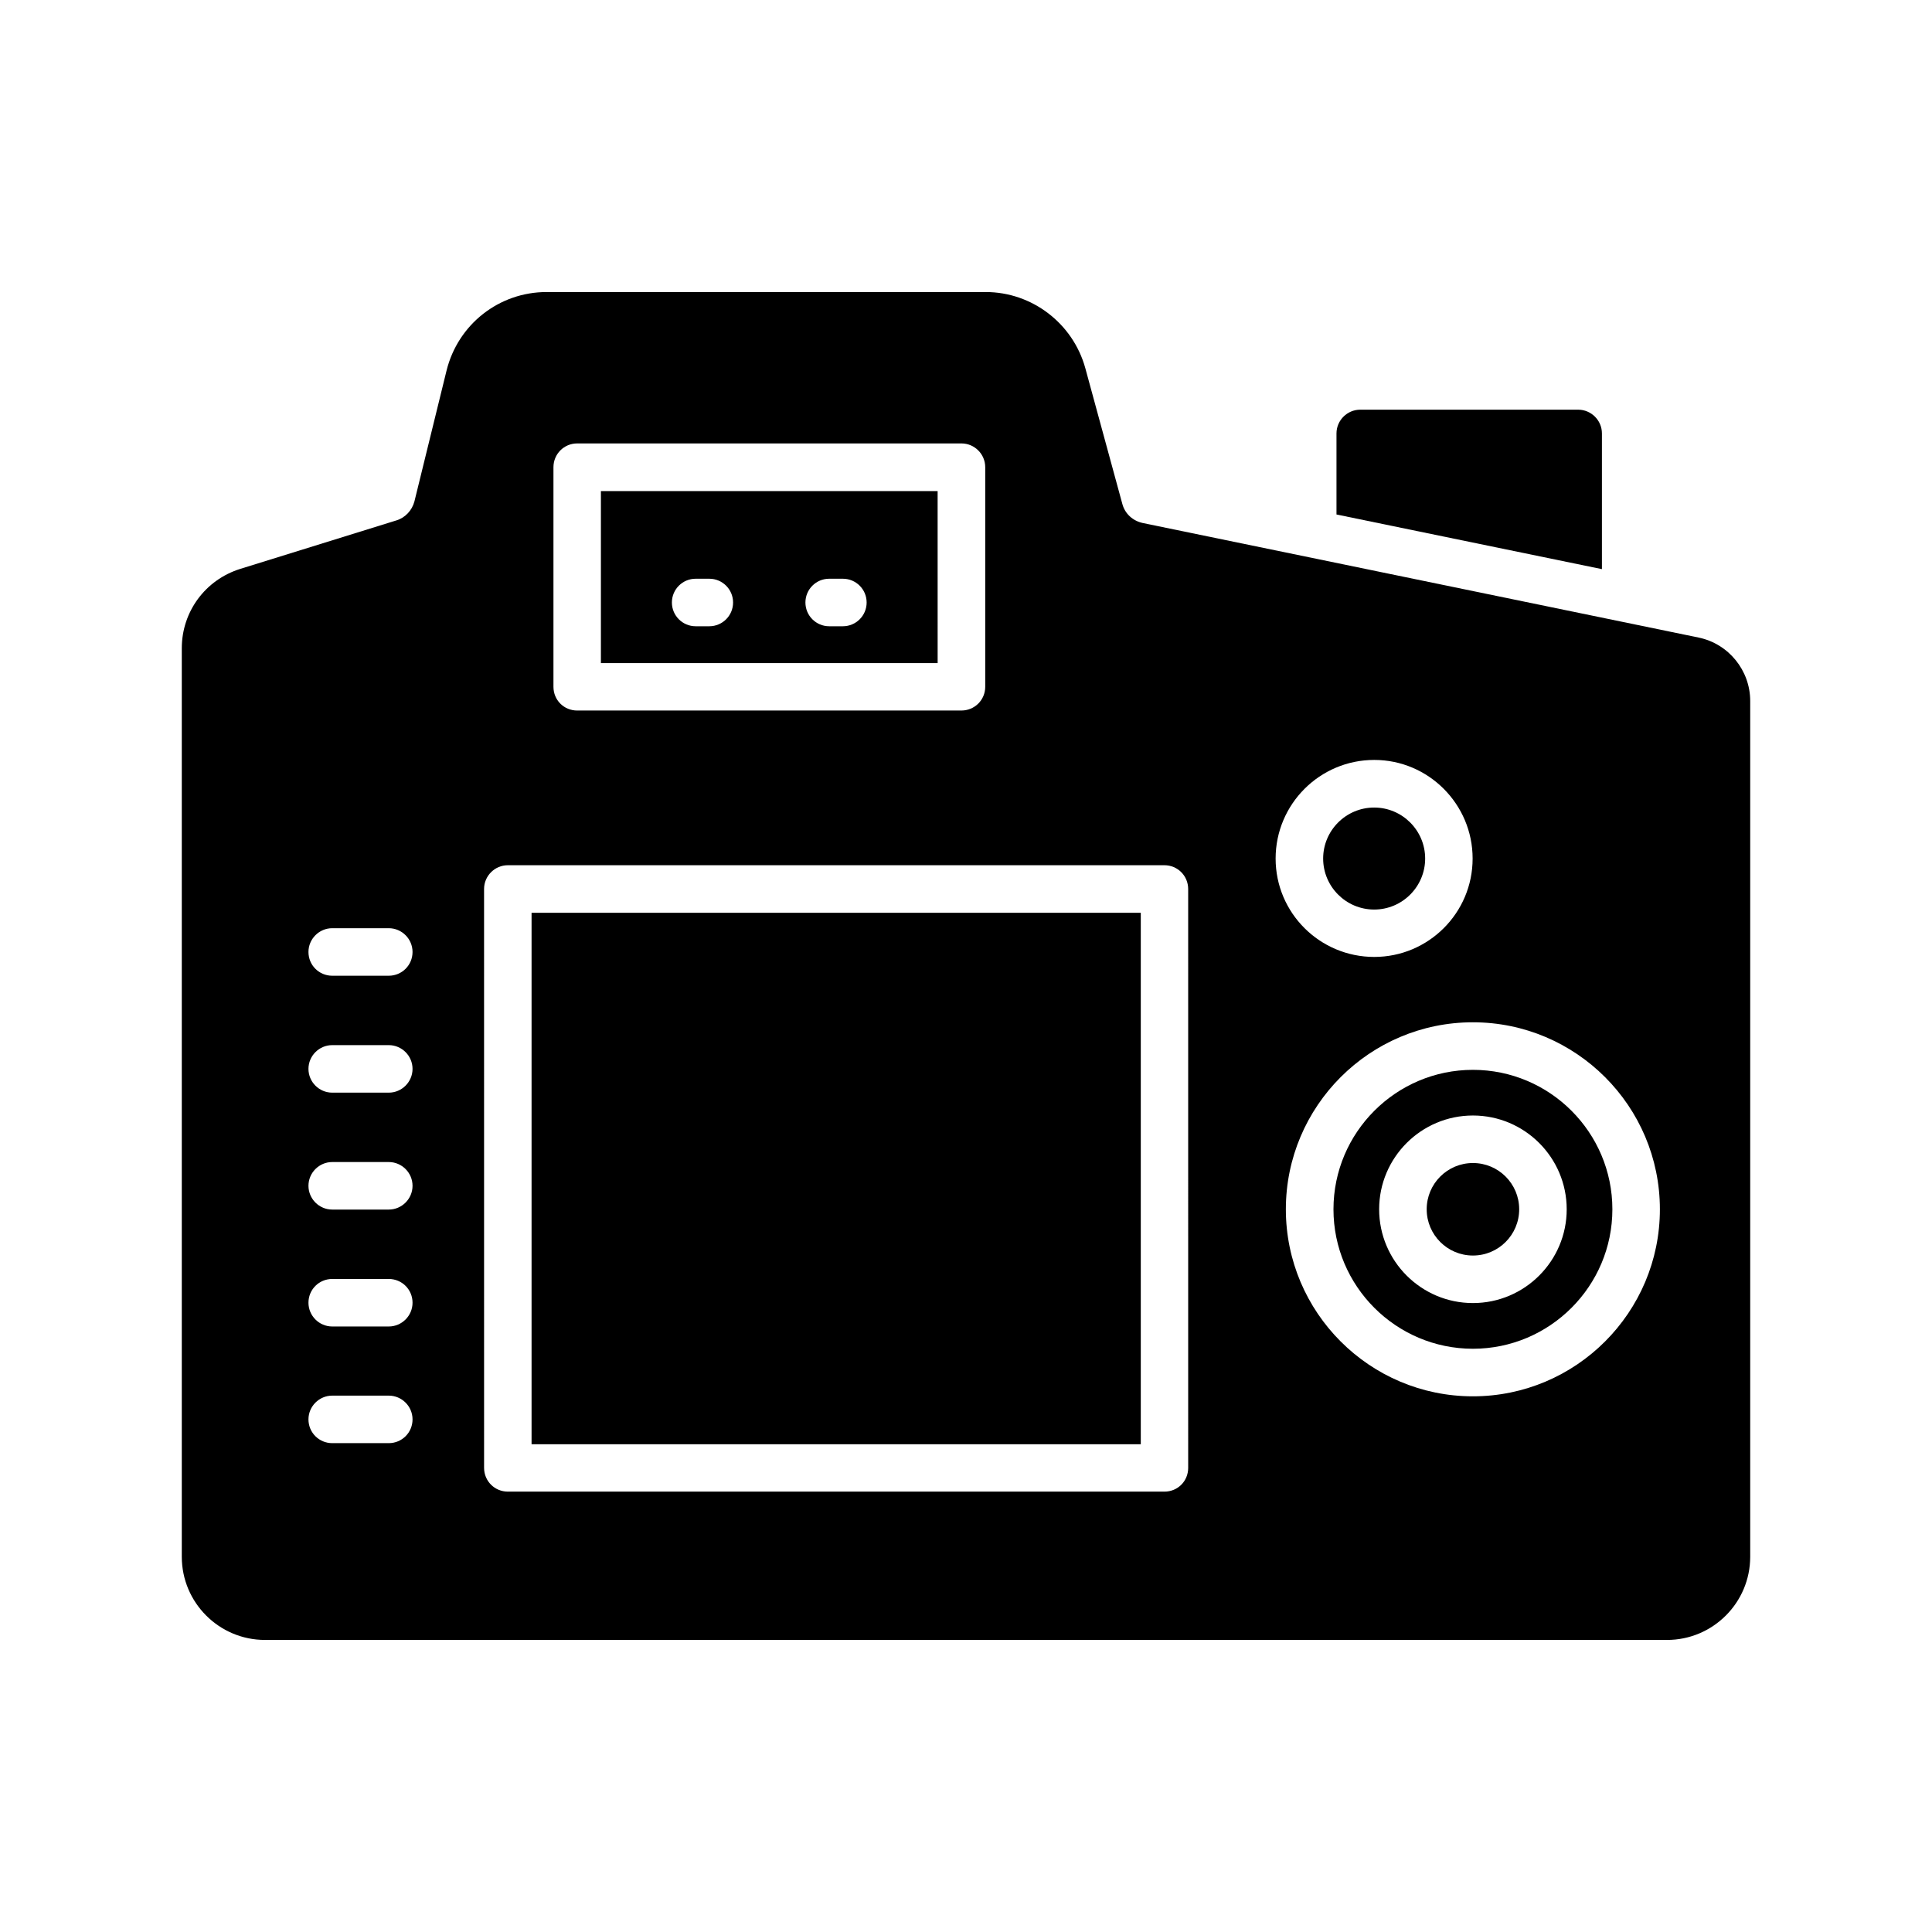 <?xml version="1.0" encoding="UTF-8"?>
<!-- Uploaded to: ICON Repo, www.svgrepo.com, Generator: ICON Repo Mixer Tools -->
<svg fill="#000000" width="800px" height="800px" version="1.1" viewBox="144 144 512 512" xmlns="http://www.w3.org/2000/svg">
 <g>
  <path d="m392.48 274.14h-89.234v45.586h89.238zm-60.504 35.824h-3.621c-3.481 0-6.297-2.82-6.297-6.297 0-3.477 2.816-6.297 6.297-6.297h3.621c3.481 0 6.297 2.82 6.297 6.297 0 3.477-2.816 6.297-6.297 6.297zm35.395 0h-3.629c-3.481 0-6.297-2.82-6.297-6.297 0-3.477 2.816-6.297 6.297-6.297h3.629c3.481 0 6.297 2.82 6.297 6.297 0 3.477-2.816 6.297-6.297 6.297z"/>
  <path d="m594.15 312.96-147.3-30.355c-2.644-0.566-4.723-2.457-5.414-5.039l-9.824-36.023c-3.277-11.836-14.105-20.148-26.387-20.148h-116.38c-12.594 0-23.488 8.566-26.512 20.844l-8.504 34.637c-0.629 2.394-2.457 4.344-4.785 5.039l-41.375 12.848c-9.258 2.898-15.492 11.336-15.492 21.035v240.76c0 12.156 9.887 22.043 22.043 22.043h371.56c12.156 0 22.043-9.887 22.043-22.043v-226.78c0-8.125-5.731-15.18-13.668-16.816zm-347.12 213.49h-14.988c-3.465 0-6.297-2.769-6.297-6.297 0-3.465 2.836-6.297 6.297-6.297h14.988c3.465 0 6.297 2.836 6.297 6.297 0 3.527-2.836 6.297-6.297 6.297zm0-30.918h-14.988c-3.465 0-6.297-2.836-6.297-6.297 0-3.527 2.836-6.297 6.297-6.297h14.988c3.465 0 6.297 2.769 6.297 6.297 0 3.461-2.836 6.297-6.297 6.297zm0-30.984h-14.988c-3.465 0-6.297-2.836-6.297-6.297 0-3.465 2.836-6.297 6.297-6.297h14.988c3.465 0 6.297 2.836 6.297 6.297 0 3.461-2.836 6.297-6.297 6.297zm0-30.984h-14.988c-3.465 0-6.297-2.832-6.297-6.297 0-3.465 2.836-6.297 6.297-6.297h14.988c3.465 0 6.297 2.836 6.297 6.297 0 3.461-2.836 6.297-6.297 6.297zm0-30.984h-14.988c-3.465 0-6.297-2.769-6.297-6.297 0-3.465 2.836-6.297 6.297-6.297h14.988c3.465 0 6.297 2.836 6.297 6.297 0 3.523-2.836 6.297-6.297 6.297zm43.641-134.77c0-3.465 2.769-6.297 6.297-6.297h101.83c3.465 0 6.297 2.832 6.297 6.297v58.188c0 3.527-2.836 6.297-6.297 6.297l-101.83 0.004c-3.527 0-6.297-2.769-6.297-6.297zm168.21 265.19c0 3.527-2.769 6.297-6.297 6.297h-174c-3.465 0-6.297-2.769-6.297-6.297l-0.004-153.41c0-3.465 2.836-6.297 6.297-6.297h174c3.527 0 6.297 2.832 6.297 6.297zm49.309-187.61c14.359 0 26.07 11.715 26.07 26.137s-11.715 26.07-26.07 26.07c-14.422 0-26.137-11.652-26.137-26.07 0.004-14.422 11.715-26.137 26.137-26.137zm26.137 168.65c-27.332 0-49.562-22.23-49.562-49.562s22.23-49.562 49.562-49.562 49.562 22.23 49.562 49.562-22.23 49.562-49.562 49.562z"/>
  <path d="m284.87 385.9h161.45v140.84h-161.45z"/>
  <path d="m546.6 464.47c0 6.769-5.488 12.258-12.258 12.258-6.766 0-12.254-5.488-12.254-12.258s5.488-12.258 12.254-12.258c6.769 0 12.258 5.488 12.258 12.258"/>
  <path d="m534.34 427.52c-20.375 0-36.957 16.582-36.957 36.957s16.582 36.957 36.957 36.957 36.957-16.582 36.957-36.957c0-20.379-16.582-36.957-36.957-36.957zm0 61.805c-13.703 0-24.852-11.148-24.852-24.852s11.148-24.852 24.852-24.852 24.852 11.148 24.852 24.852c0.004 13.703-11.148 24.852-24.852 24.852z"/>
  <path d="m508.17 385.04c7.449 0 13.512-6.062 13.512-13.516 0-7.449-6.062-13.516-13.512-13.516-7.453 0-13.52 6.062-13.52 13.516 0 7.449 6.066 13.516 13.52 13.516z"/>
  <path d="m504.48 252.57c-3.465 0-6.297 2.836-6.297 6.297v21.477l70.344 14.484v-35.961c0-3.465-2.836-6.297-6.297-6.297z"/>
 </g>
</svg>